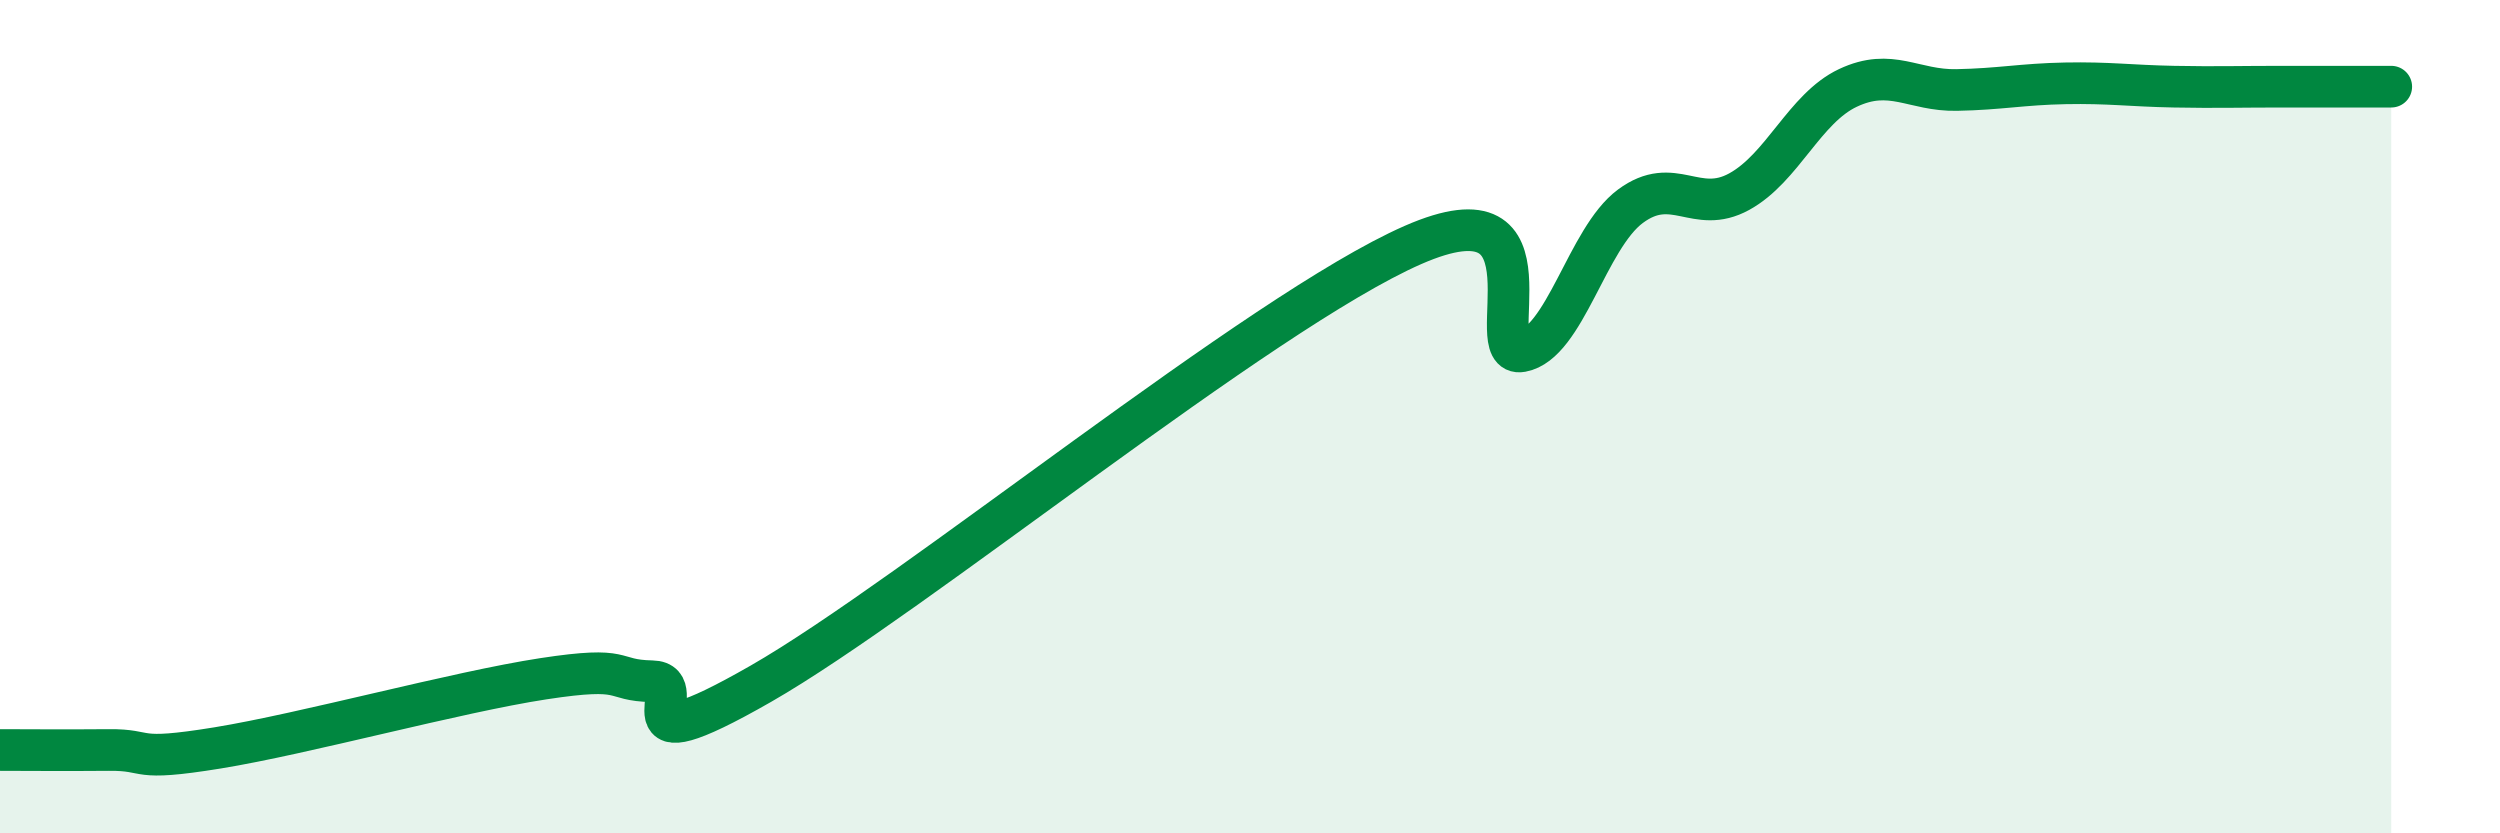 
    <svg width="60" height="20" viewBox="0 0 60 20" xmlns="http://www.w3.org/2000/svg">
      <path
        d="M 0,18 C 0.52,18 1.57,18.01 2.61,18 C 3.65,17.99 3.13,18.29 5.22,17.95 C 7.31,17.61 10.95,16.61 13.04,16.29 C 15.13,15.97 14.61,16.33 15.65,16.35 C 16.69,16.37 14.61,18.5 18.26,16.41 C 21.91,14.32 30.26,7.48 33.91,5.88 C 37.56,4.28 35.48,8.62 36.52,8.43 C 37.56,8.24 38.09,5.72 39.13,4.95 C 40.17,4.18 40.7,5.17 41.74,4.6 C 42.78,4.03 43.31,2.6 44.35,2.11 C 45.39,1.62 45.92,2.18 46.96,2.16 C 48,2.14 48.53,2.02 49.57,2 C 50.61,1.98 51.13,2.06 52.17,2.08 C 53.21,2.1 53.74,2.08 54.78,2.08 C 55.82,2.08 56.87,2.08 57.39,2.08L57.39 20L0 20Z"
        fill="#008740"
        opacity="0.1"
        stroke-linecap="round"
        stroke-linejoin="round"
      />
      <path
        d="M 0,18 C 0.52,18 1.57,18.01 2.61,18 C 3.65,17.99 3.13,18.29 5.22,17.95 C 7.31,17.61 10.95,16.61 13.04,16.29 C 15.13,15.97 14.61,16.33 15.65,16.35 C 16.69,16.37 14.61,18.5 18.26,16.41 C 21.91,14.32 30.26,7.48 33.91,5.88 C 37.56,4.28 35.48,8.62 36.52,8.43 C 37.56,8.24 38.09,5.72 39.13,4.95 C 40.17,4.18 40.7,5.17 41.74,4.6 C 42.78,4.03 43.31,2.6 44.35,2.11 C 45.39,1.62 45.92,2.18 46.96,2.16 C 48,2.14 48.53,2.02 49.57,2 C 50.61,1.98 51.13,2.06 52.17,2.08 C 53.21,2.1 53.74,2.08 54.78,2.08 C 55.82,2.08 56.87,2.08 57.39,2.08"
        stroke="#008740"
        stroke-width="1"
        fill="none"
        stroke-linecap="round"
        stroke-linejoin="round"
      />
    </svg>
  